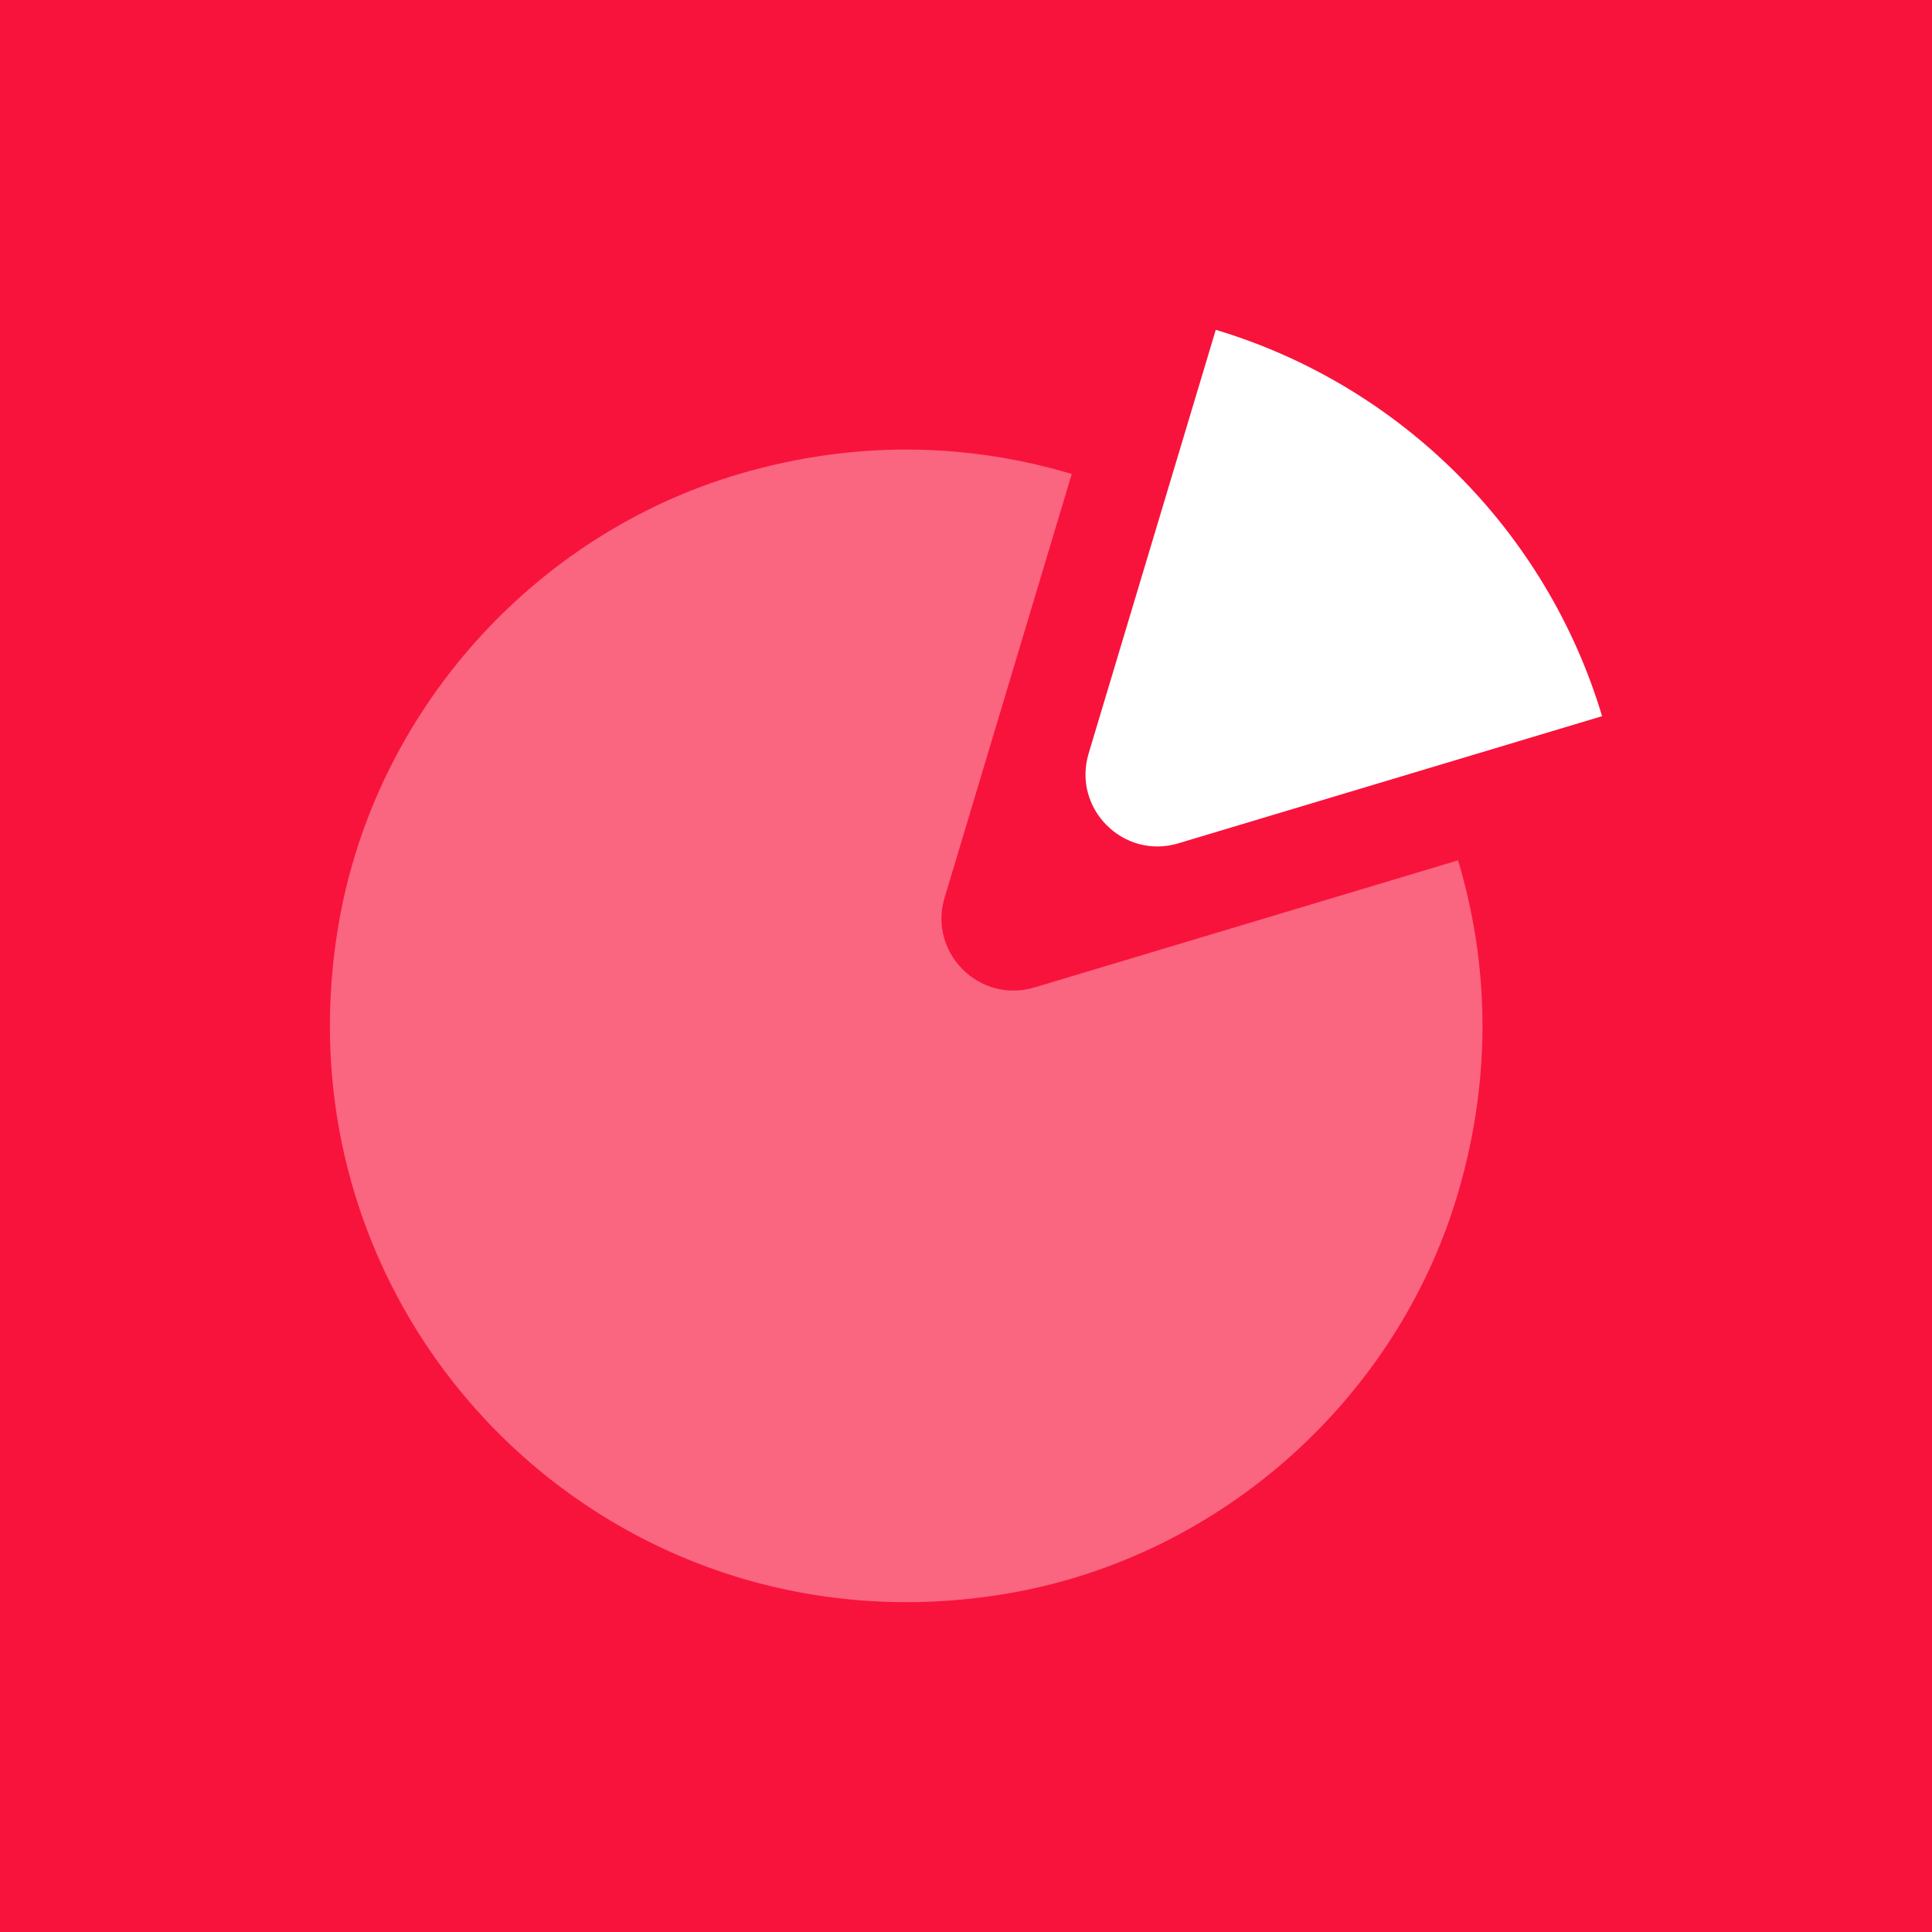 <svg width="72" height="72" viewBox="0 0 72 72" fill="none" xmlns="http://www.w3.org/2000/svg">
<rect width="72" height="72" fill="#F8133C"/>
<path opacity="0.35" d="M35.202 33.455L39.941 17.664C36.147 16.528 31.93 16.375 27.549 17.664C19.873 19.922 13.991 26.51 12.627 34.395C10.058 49.246 22.756 61.947 37.608 59.375C45.49 58.011 52.081 52.129 54.338 44.454C55.627 40.072 55.474 35.852 54.338 32.062L38.547 36.8C36.496 37.412 34.588 35.503 35.202 33.455Z" fill="white"/>
<path d="M43.914 31.428L59.705 26.69C57.638 19.793 52.204 14.359 45.308 12.292L40.569 28.083C39.957 30.134 41.866 32.043 43.914 31.428Z" fill="white"/>
</svg>
